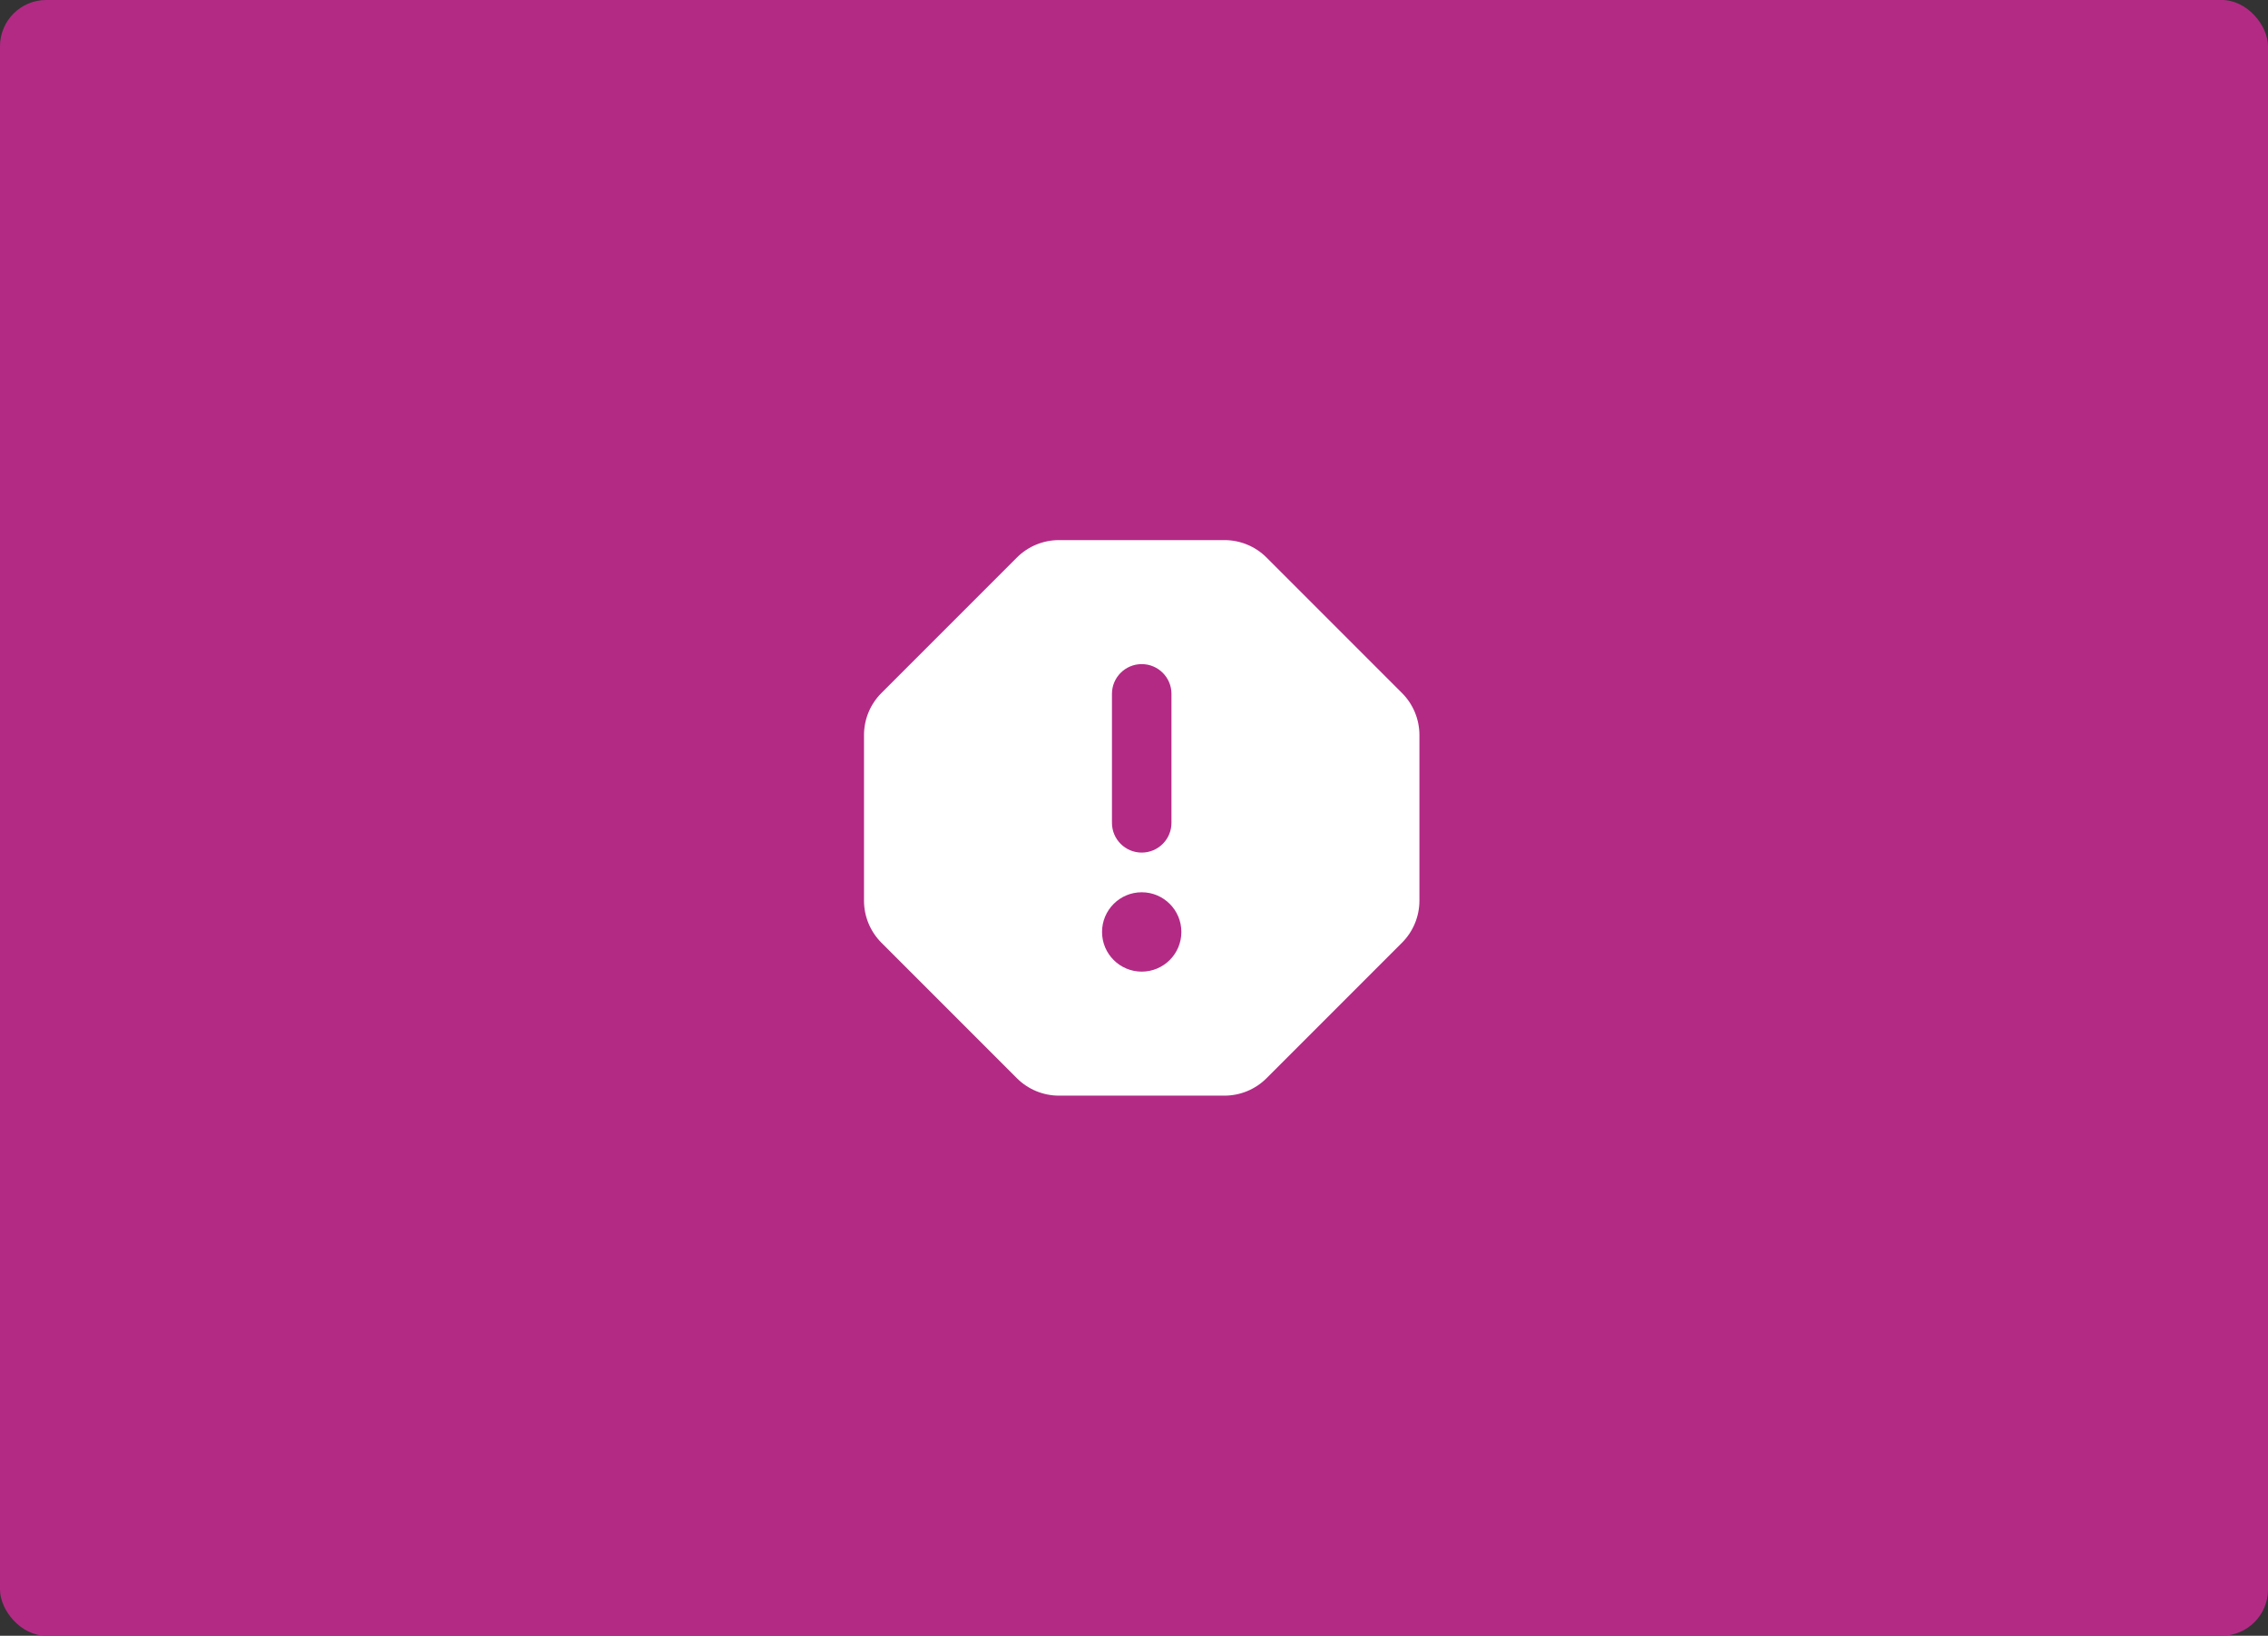 <svg width="147" height="106" viewBox="0 0 147 106" fill="none" xmlns="http://www.w3.org/2000/svg">
<rect x="0" y="0" width="147" height="106" fill="#333333" stroke="none"/>
<rect width="147" height="106" rx="3" fill="#B32A85"/>
<g clip-path="url(#clip0_2007_11)">
<path fill-rule="evenodd" clip-rule="evenodd" d="M65.909 36.13C66.632 35.406 67.614 35 68.636 35H79.364C80.386 35 81.368 35.406 82.091 36.13L90.87 44.909C91.594 45.633 92 46.614 92 47.636V58.364C92 59.386 91.594 60.367 90.87 61.091L82.091 69.87C81.368 70.594 80.386 71 79.364 71H68.636C67.614 71 66.632 70.594 65.909 69.87L57.13 61.091C56.406 60.367 56 59.386 56 58.364V47.636C56 46.614 56.406 45.633 57.13 44.909L65.909 36.13ZM74 43.036C75.065 43.036 75.929 43.899 75.929 44.964V53.321C75.929 54.386 75.065 55.25 74 55.25C72.935 55.25 72.071 54.386 72.071 53.321V44.964C72.071 43.899 72.935 43.036 74 43.036ZM76.571 60.393C76.571 61.813 75.42 62.964 74 62.964C72.58 62.964 71.429 61.813 71.429 60.393C71.429 58.973 72.58 57.821 74 57.821C75.42 57.821 76.571 58.973 76.571 60.393Z" fill="white"/>
</g>
<defs>
<clipPath id="clip0_2007_11">
<rect width="36" height="36" fill="white" transform="translate(56 35)"/>
</clipPath>
</defs>
</svg>

